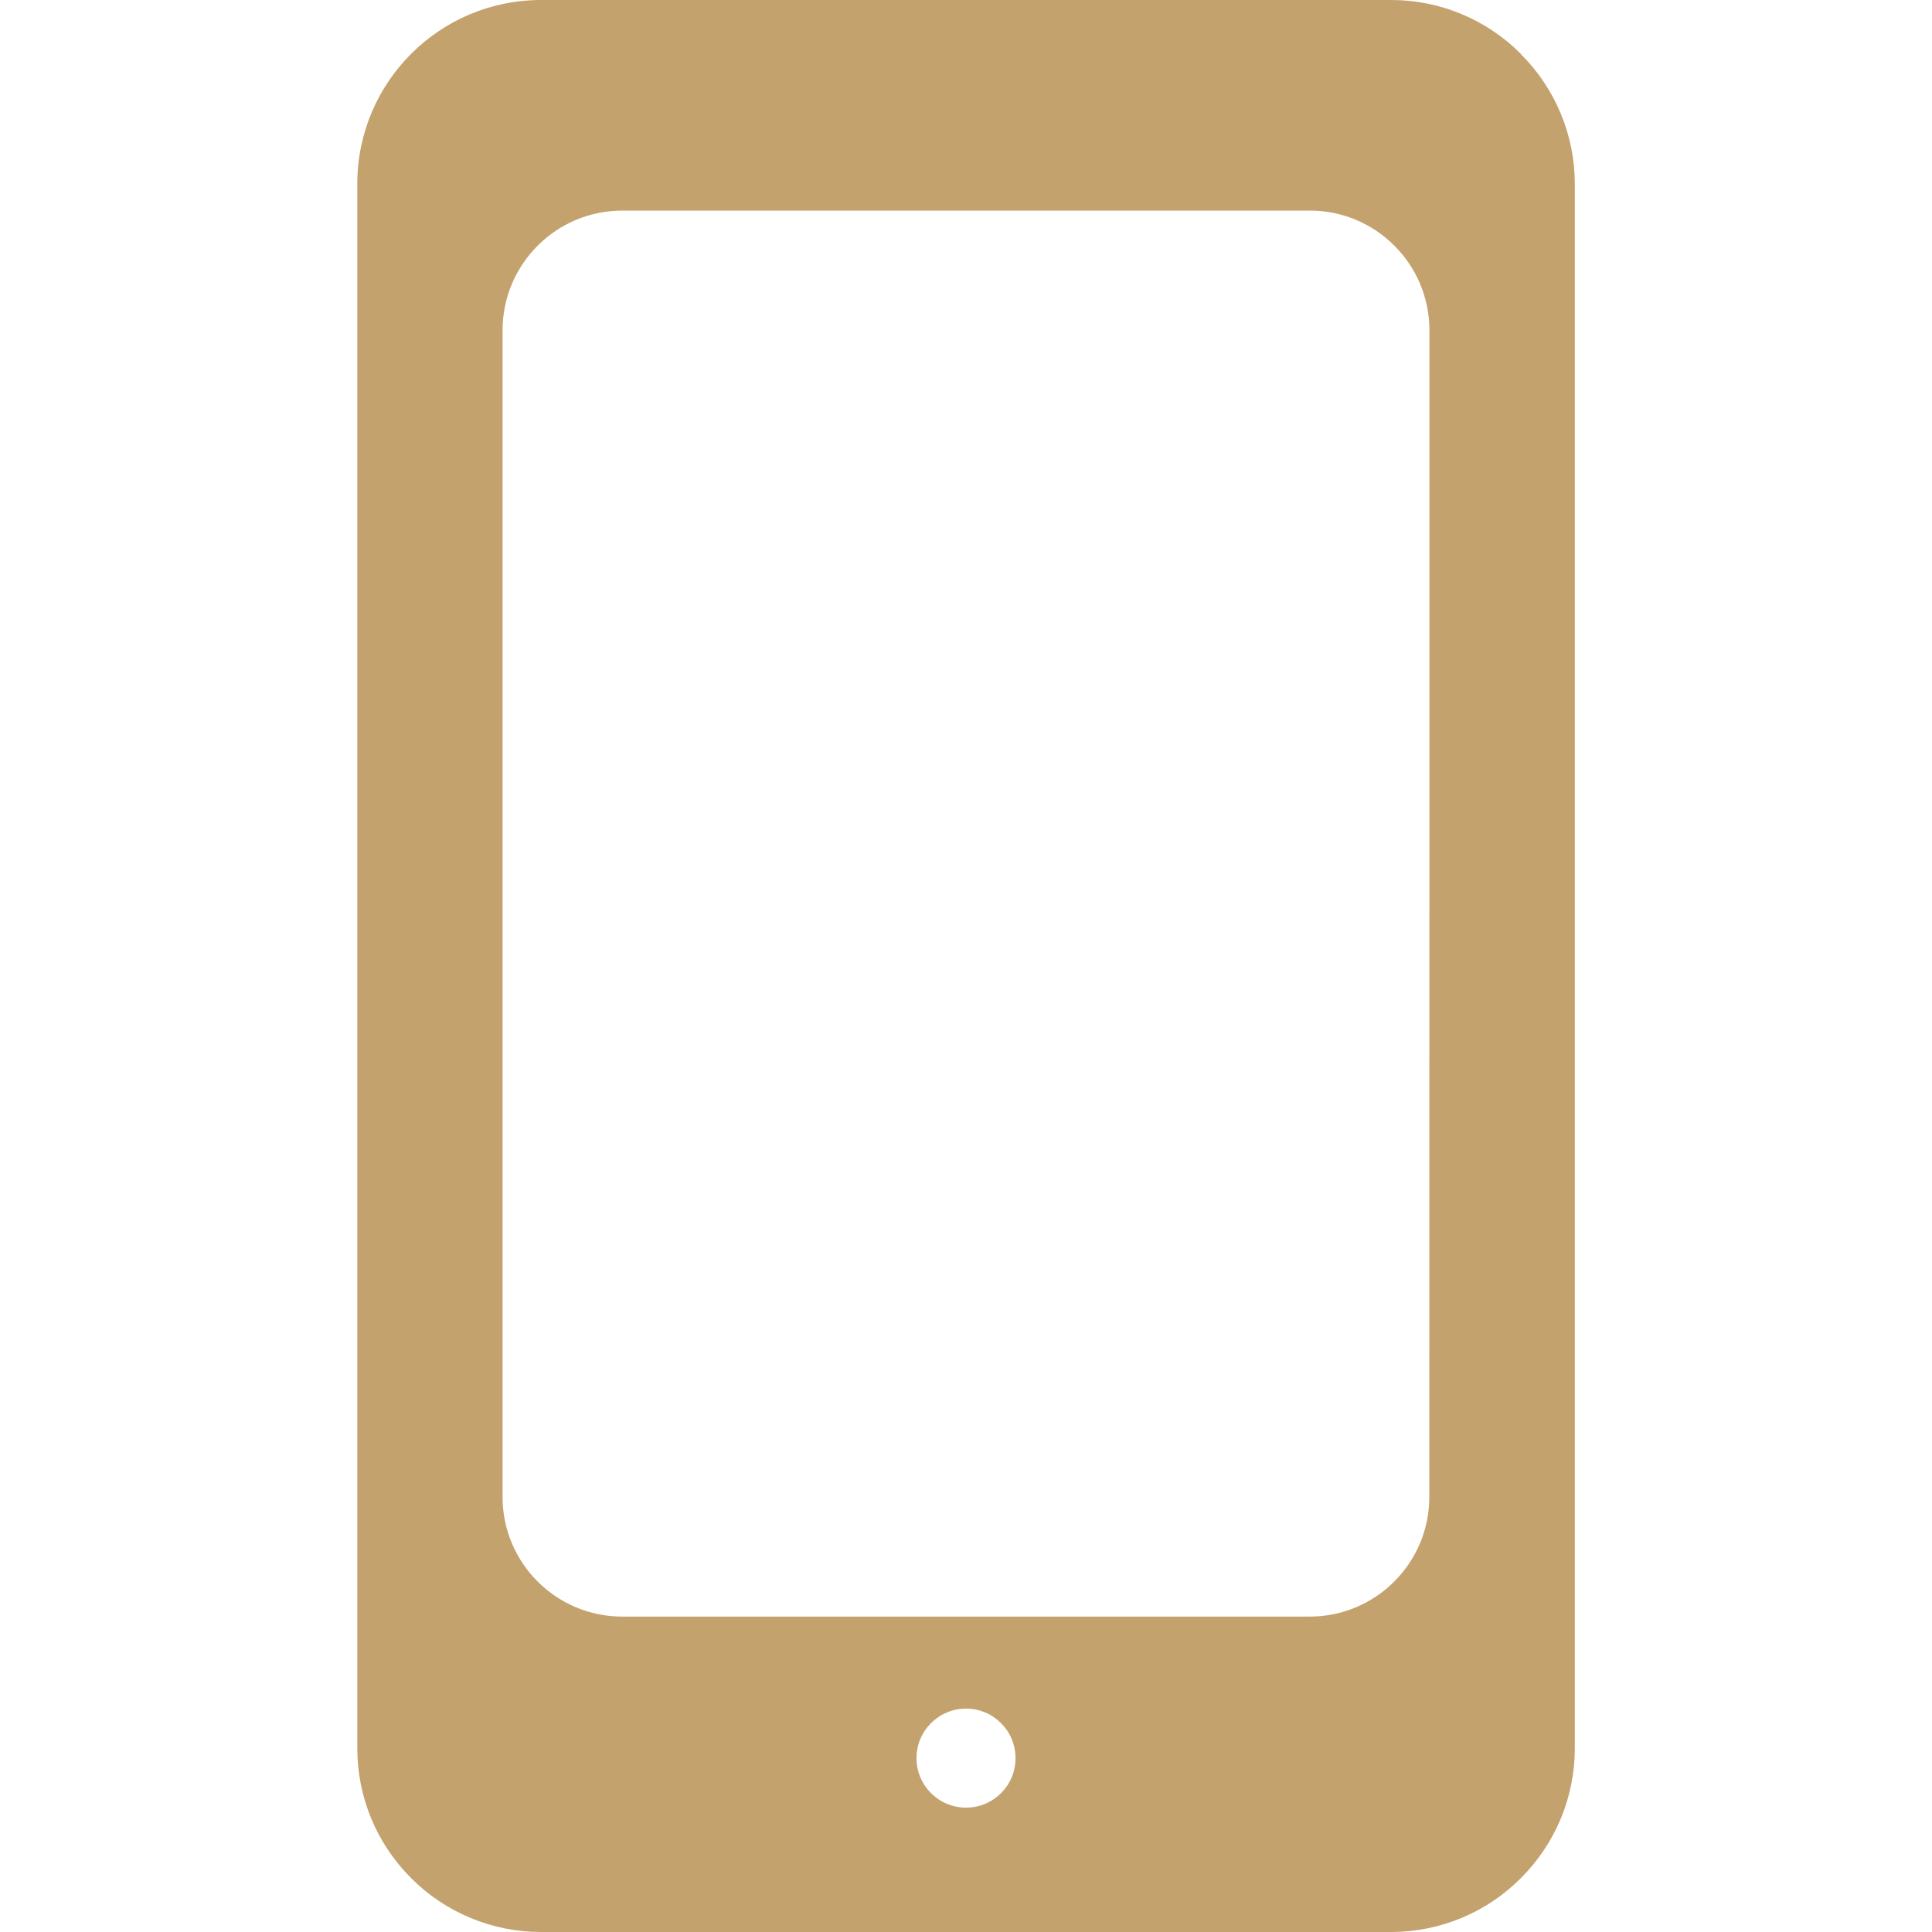 <svg width="16" height="16" viewBox="0 0 16 16" fill="none" xmlns="http://www.w3.org/2000/svg">
<path d="M12.595 0.448V0.446C12.311 0.161 11.925 0 11.523 0H4.476C3.639 0.003 2.962 0.68 2.959 1.517V14.481C2.959 14.884 3.12 15.27 3.405 15.554C3.689 15.839 4.074 15.999 4.476 16H11.524C11.926 15.999 12.312 15.839 12.595 15.554C12.88 15.27 13.041 14.885 13.042 14.483V1.519C13.041 1.117 12.88 0.732 12.595 0.448ZM8 14.97C7.774 14.97 7.59 14.787 7.59 14.56C7.59 14.334 7.774 14.15 8 14.15C8.227 14.15 8.41 14.334 8.41 14.56C8.41 14.787 8.227 14.97 8 14.97ZM11.837 12.397C11.837 12.944 11.393 13.388 10.845 13.388H5.154C4.606 13.388 4.162 12.944 4.162 12.397V2.736C4.162 2.188 4.606 1.744 5.154 1.744H10.847C11.394 1.744 11.838 2.188 11.838 2.736L11.837 12.397Z" fill="#C4A26E"/>
</svg>
